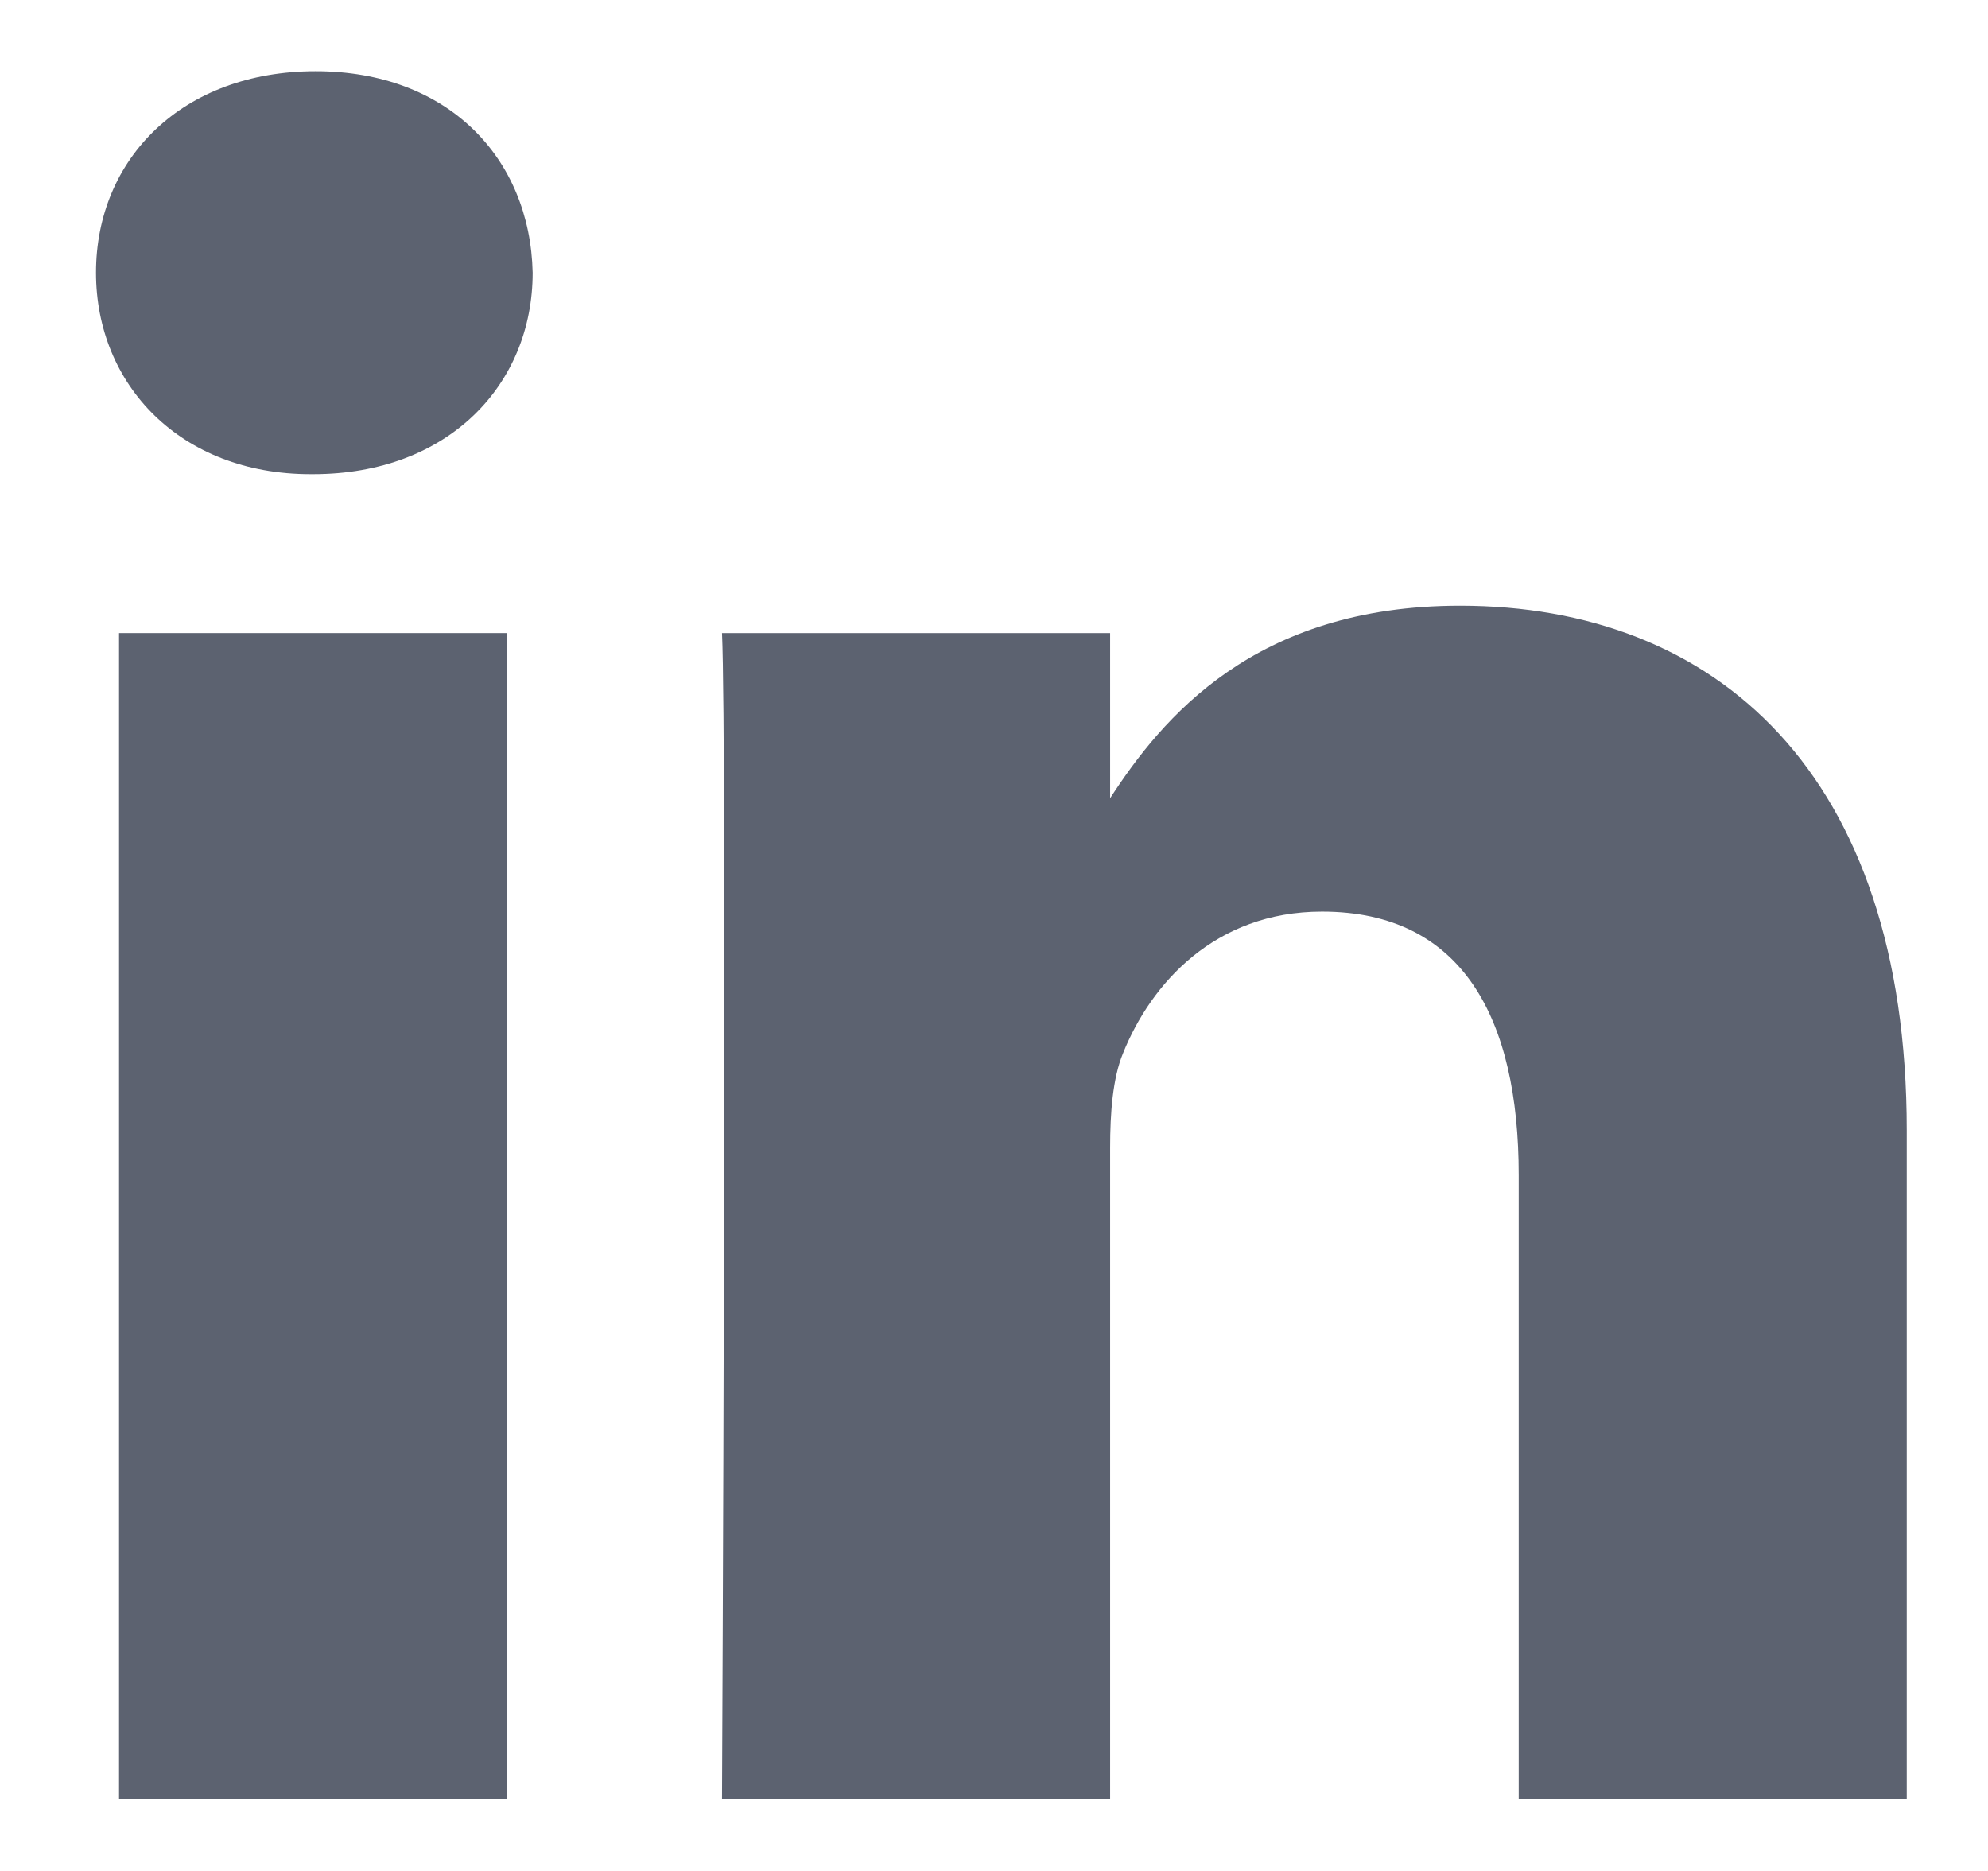 <svg width="17" height="16" viewBox="0 0 17 16" fill="none" xmlns="http://www.w3.org/2000/svg">
    <path d="M4.336 5.414H1.018V15.385H4.336V5.414Z" fill="#5C6270"/>
    <path d="M4.555 2.332C4.533 1.354 3.834 0.609 2.699 0.609C1.563 0.609 0.821 1.354 0.821 2.332C0.821 3.289 1.542 4.055 2.656 4.055H2.677C3.834 4.055 4.555 3.289 4.555 2.332Z" fill="#5C6270"/>
    <path d="M16.305 9.668C16.305 6.605 14.668 5.18 12.485 5.18C10.723 5.18 9.934 6.147 9.493 6.826V5.414H6.174C6.218 6.35 6.174 15.385 6.174 15.385H9.493V9.816C9.493 9.518 9.515 9.221 9.603 9.008C9.842 8.412 10.389 7.796 11.305 7.796C12.507 7.796 12.987 8.71 12.987 10.05V15.385H16.305L16.305 9.668Z" fill="#5C6270"/>
    </svg>